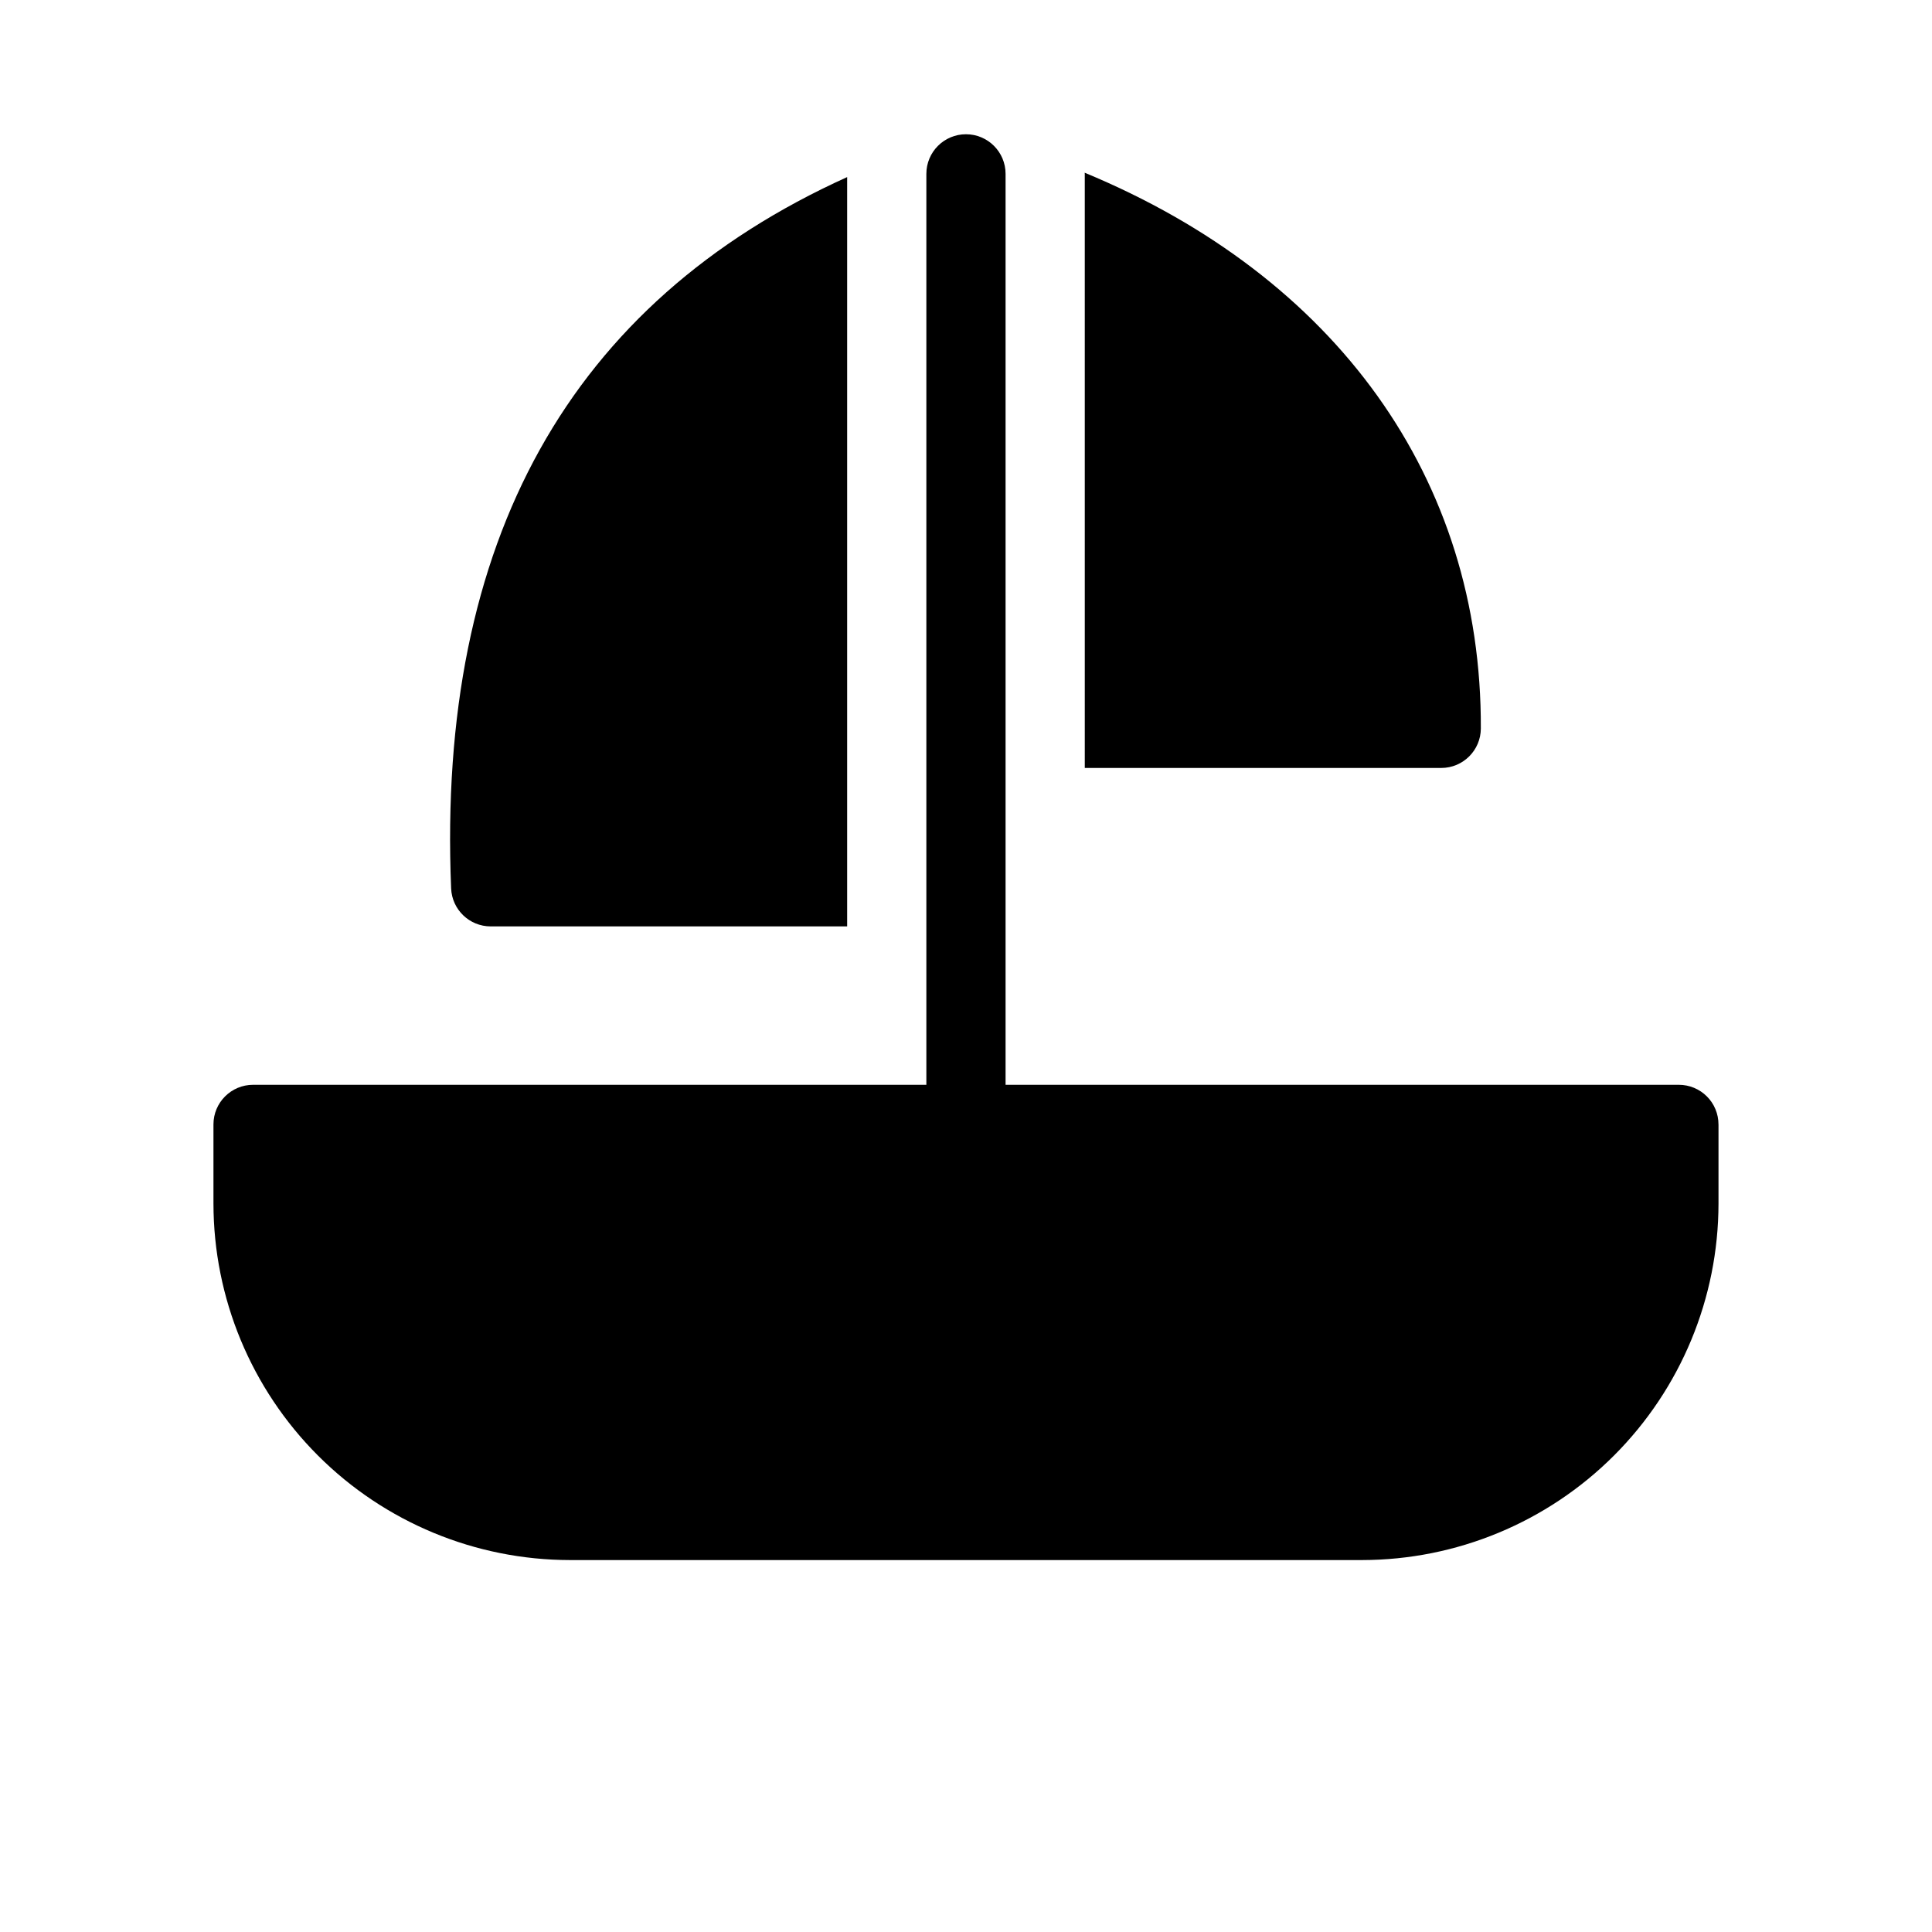 <?xml version="1.0" encoding="UTF-8"?>
<!-- Uploaded to: ICON Repo, www.svgrepo.com, Generator: ICON Repo Mixer Tools -->
<svg fill="#000000" width="800px" height="800px" version="1.1" viewBox="144 144 512 512" xmlns="http://www.w3.org/2000/svg">
 <path d="m599.42 441.98v20.992c-0.027 25.043-9.988 49.055-27.699 66.766-17.707 17.707-41.719 27.668-66.766 27.695h-209.92c-25.047-0.027-49.059-9.988-66.766-27.695-17.711-17.711-27.672-41.723-27.699-66.766v-20.992c0-5.797 4.699-10.496 10.496-10.496h178.43v-241.41c0-5.797 4.699-10.496 10.496-10.496s10.496 4.699 10.496 10.496v241.41h178.43c2.785 0 5.453 1.105 7.422 3.074 1.969 1.965 3.074 4.637 3.074 7.422zm-325.38-52.48h94.465v-198.57c-73.398 33.215-108.75 96.434-104.95 188.51 0.23 5.625 4.856 10.062 10.484 10.066zm157.44-41.984h94.465-0.004c5.781 0 10.477-4.676 10.496-10.457 0.27-66.316-38.438-119.73-104.99-147.29 0 0.105 0.031 0.203 0.031 0.309z"/>
</svg>